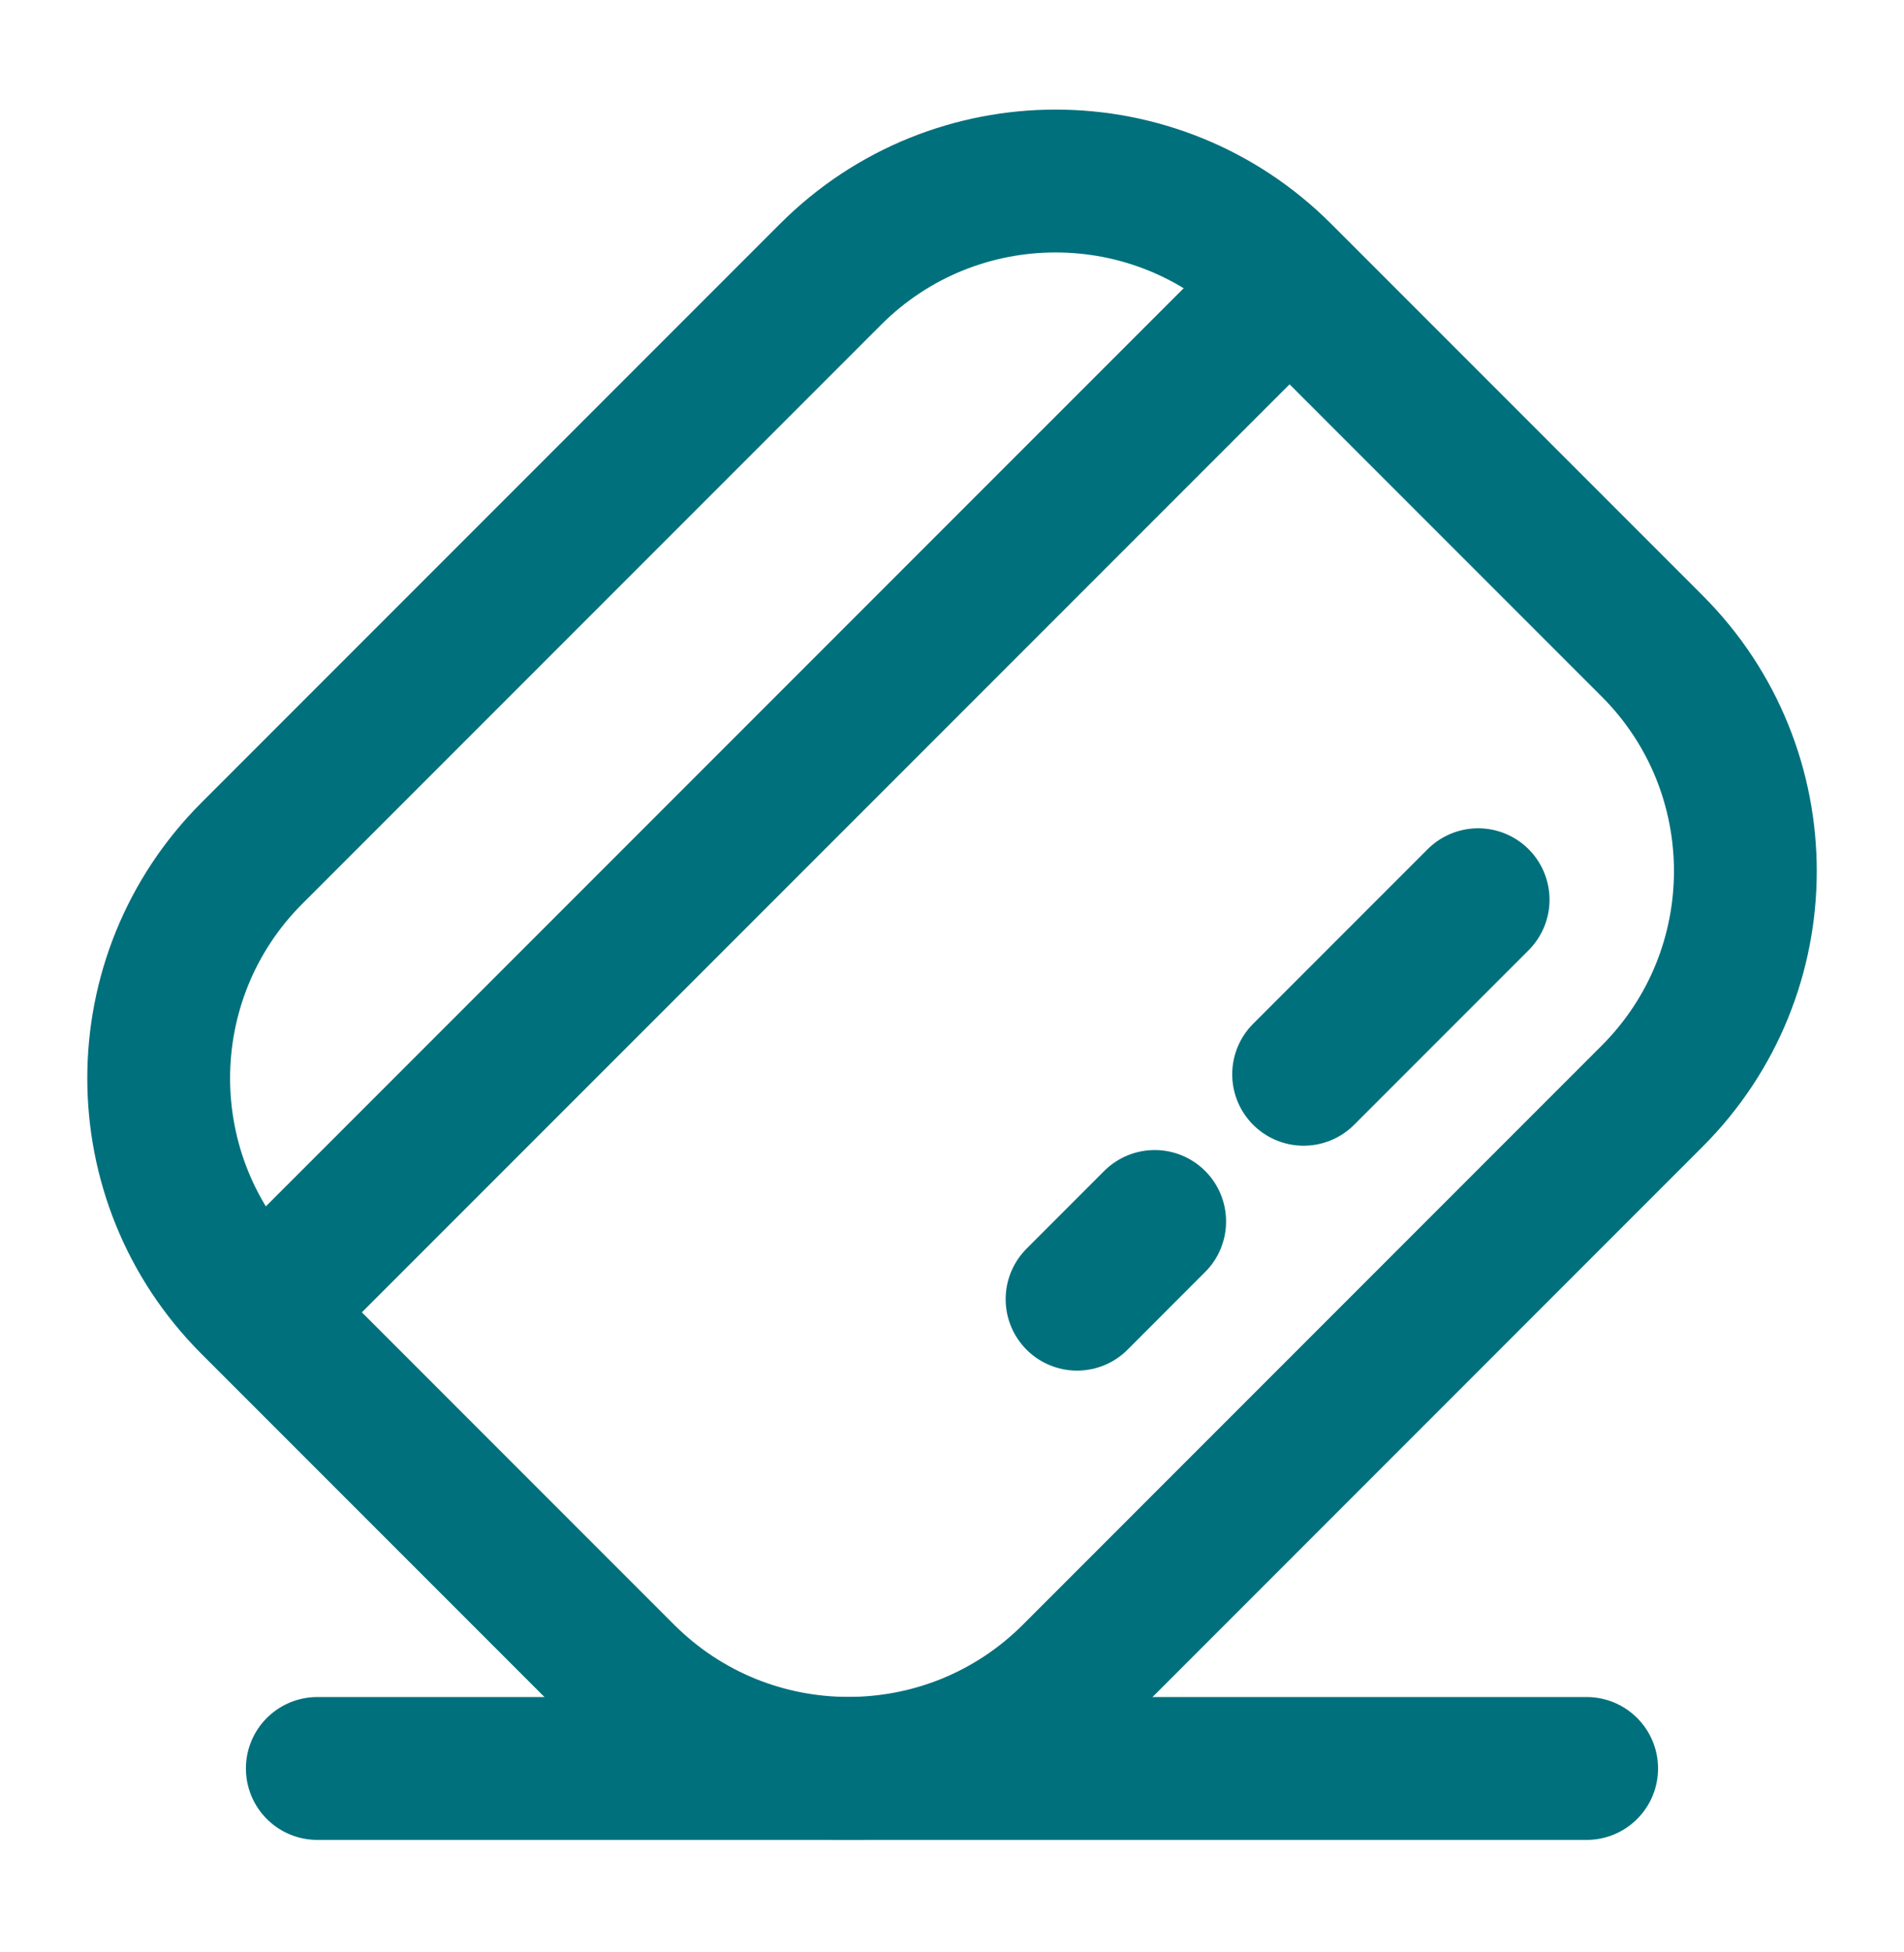 <svg xmlns="http://www.w3.org/2000/svg" width="40" height="41" viewBox="0 0 40 41" fill="none"><path d="M5.576 27.464L26.958 6.083M31.053 18.894L27.387 22.56M24.258 25.651L22.627 27.283" stroke="#00707D" stroke-width="3" stroke-linecap="round"></path><path d="M5.292 27.37C2.681 24.76 2.681 20.527 5.292 17.917L17.45 5.759C20.06 3.149 24.292 3.149 26.902 5.759L34.709 13.566C37.32 16.177 37.32 20.409 34.709 23.019L22.552 35.177C19.942 37.788 15.709 37.788 13.099 35.177L5.292 27.37Z" stroke="#00707D" stroke-width="3"></path><path d="M6.666 37.138H33.333" stroke="#00707D" stroke-width="3" stroke-linecap="round"></path></svg>